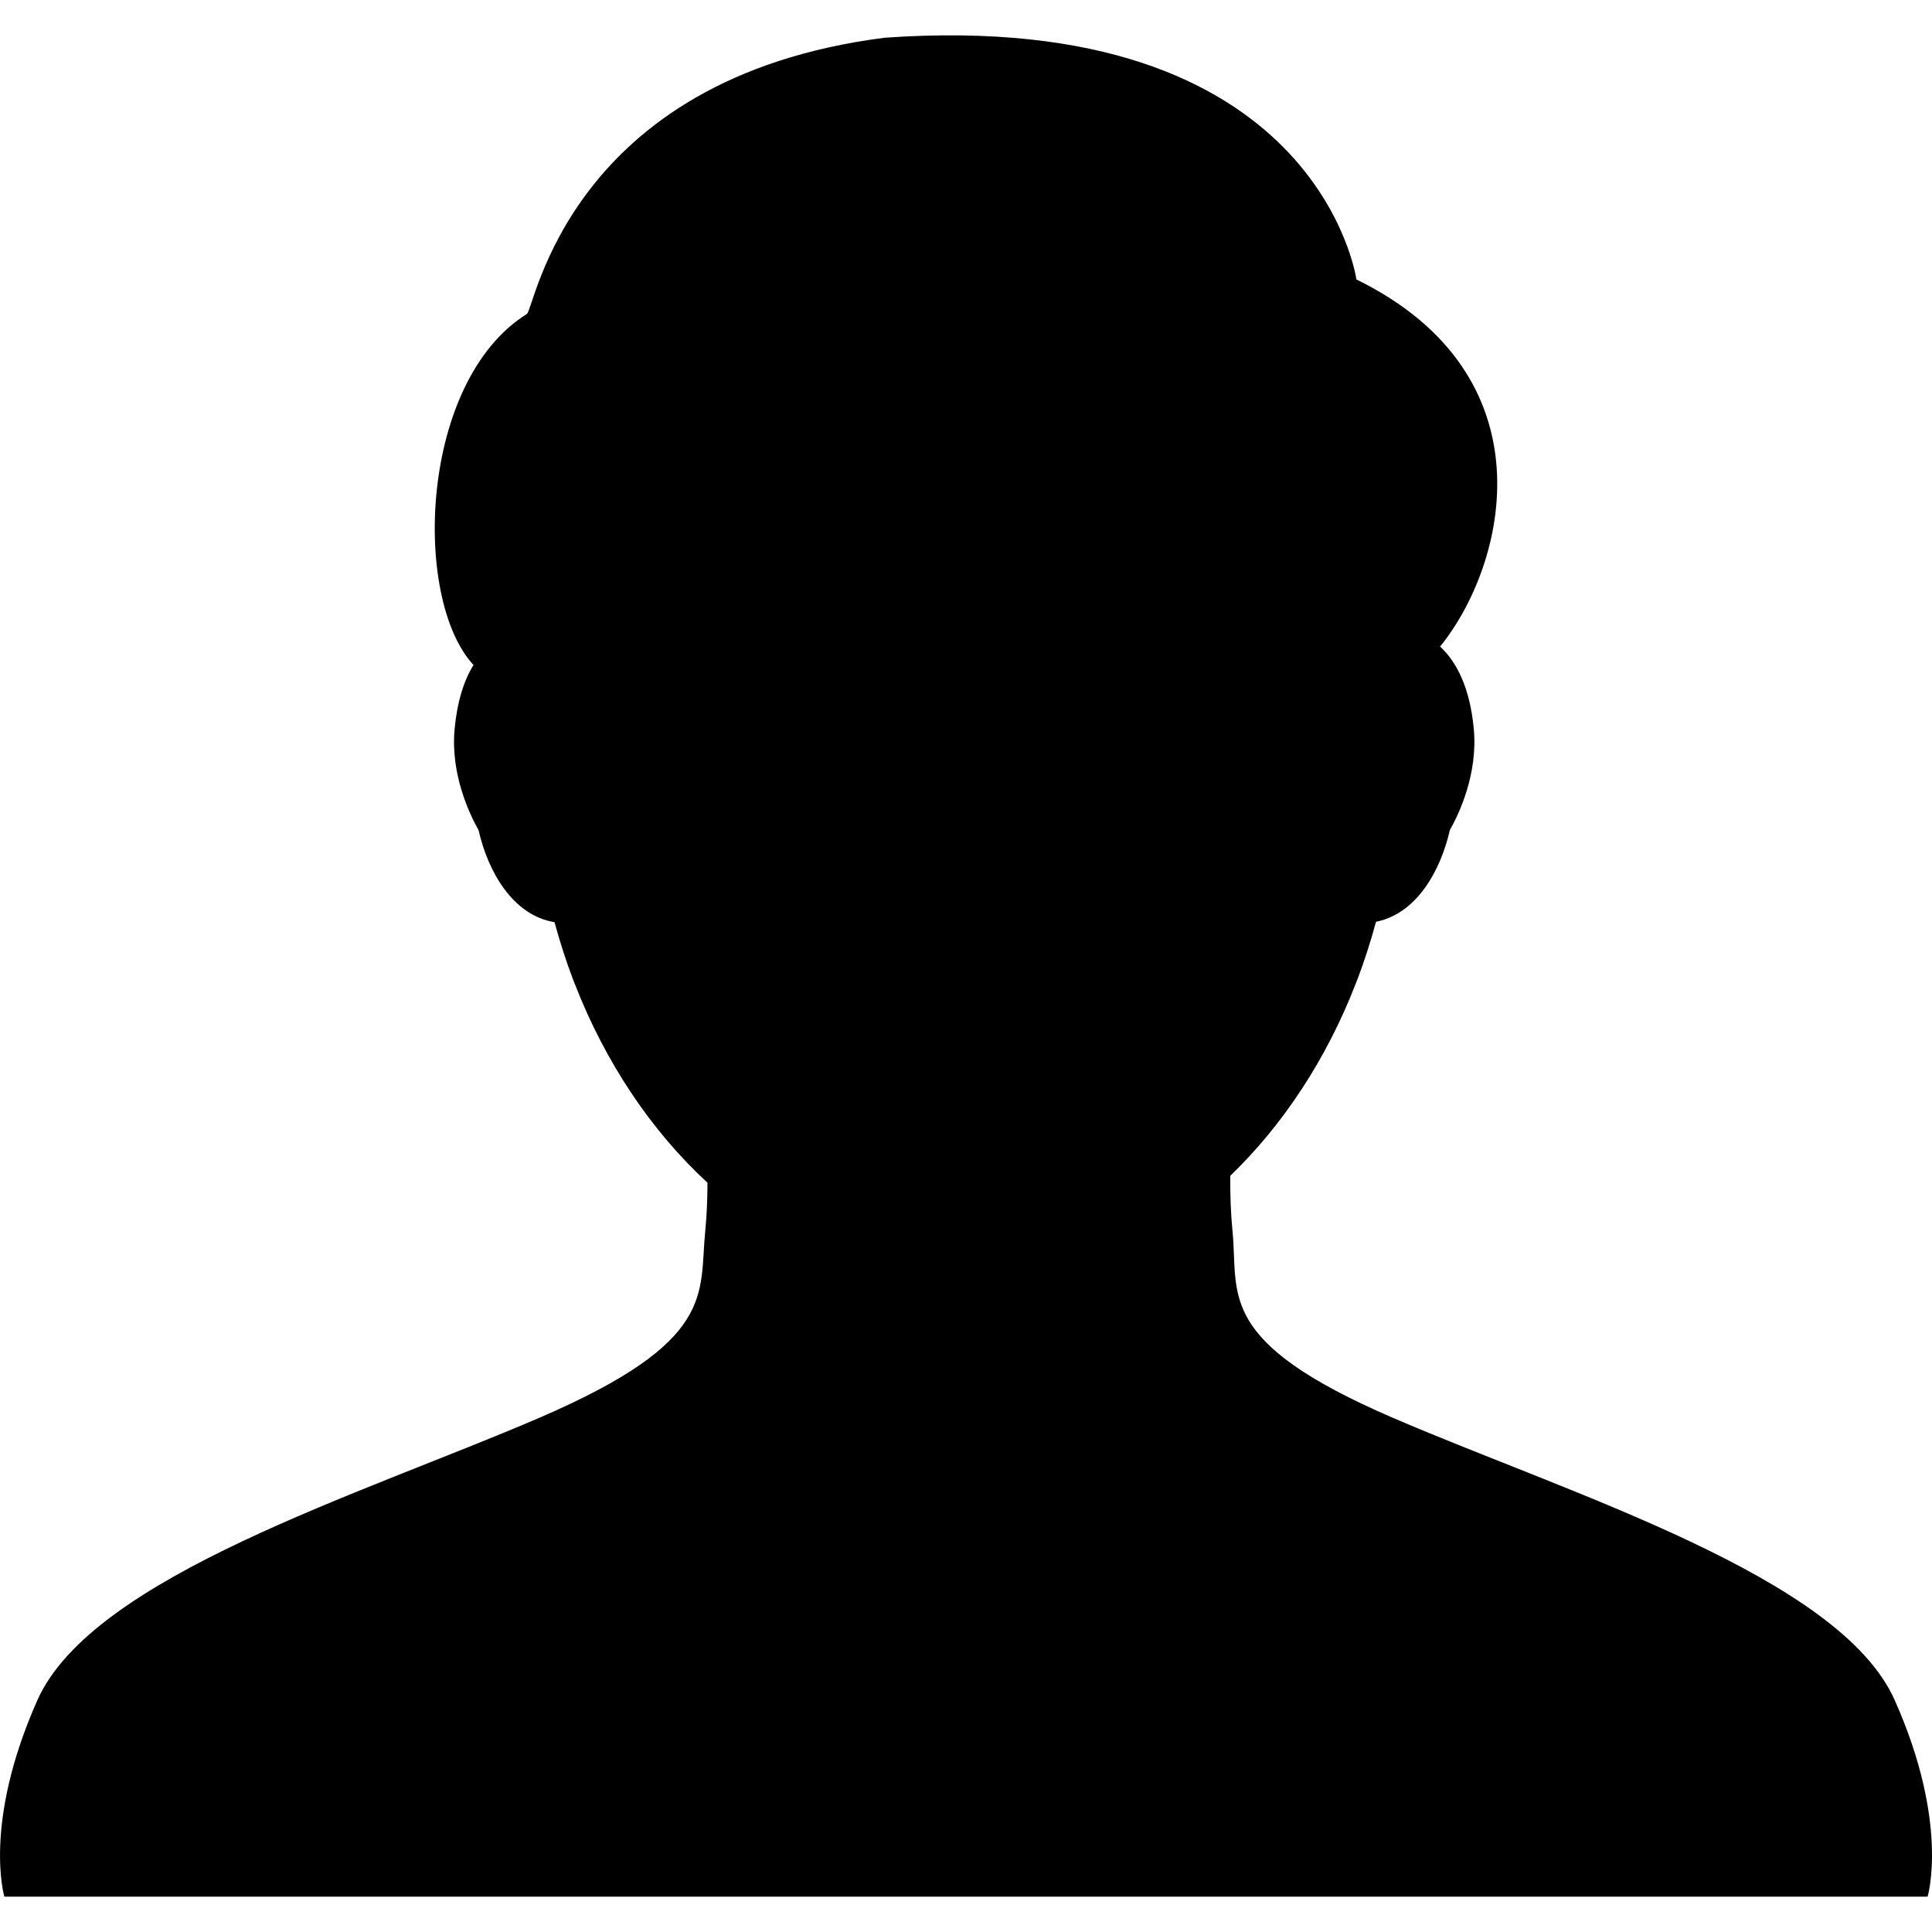 <svg xmlns="http://www.w3.org/2000/svg" xmlns:xlink="http://www.w3.org/1999/xlink" version="1.1" x="0px" y="0px" viewBox="0 0 100 100" enable-background="new 0 0 100 100" xml:space="preserve" aria-hidden="true" width="100px" height="100px"><defs><linearGradient class="cerosgradient" data-cerosgradient="true" id="CerosGradient_id38cc11042" gradientUnits="userSpaceOnUse" x1="50%" y1="100%" x2="50%" y2="0%"><stop offset="0%" stop-color="#d1d1d1"/><stop offset="100%" stop-color="#d1d1d1"/></linearGradient><linearGradient/></defs><path d="M98.071,88.001c-2.847-6.402-16.743-10.638-25.976-14.615c-9.233-3.977-7.971-6.389-8.303-9.687  c-0.088-0.879-0.119-1.864-0.116-2.837c2.739-2.638,4.988-6.056,6.495-9.945c0,0,0.088-0.22,0.113-0.287  c0.353-0.94,0.668-1.92,0.938-2.919c2.116-0.418,3.349-2.664,3.821-4.742c0.475-0.841,1.465-2.914,1.238-5.266  c-0.204-2.114-0.877-3.433-1.742-4.237c3.47-4.278,5.784-14.045-4.331-19.001c0,0-1.956-14.089-24.418-12.512  c-16.382,2.093-18.101,14.036-18.523,14.3c-5.556,3.475-5.941,14.722-2.761,18.166c-0.481,0.789-0.835,1.853-0.973,3.284  c-0.227,2.352,0.762,4.425,1.238,5.266c0.479,2.114,1.747,4.403,3.931,4.763c0.272,1.004,0.59,1.99,0.948,2.938  c0.023,0.061,0.048,0.122,0.073,0.183l0.032,0.082c1.576,4.058,3.959,7.605,6.865,10.284c-0.005,0.856-0.038,1.71-0.115,2.481  c-0.332,3.298,0.639,5.709-8.594,9.687c-9.233,3.977-23.129,8.214-25.976,14.615c-2.847,6.401-1.709,10.168-1.709,10.168h99.547  C99.771,98.169,100.919,94.402,98.071,88.001z"/></svg>